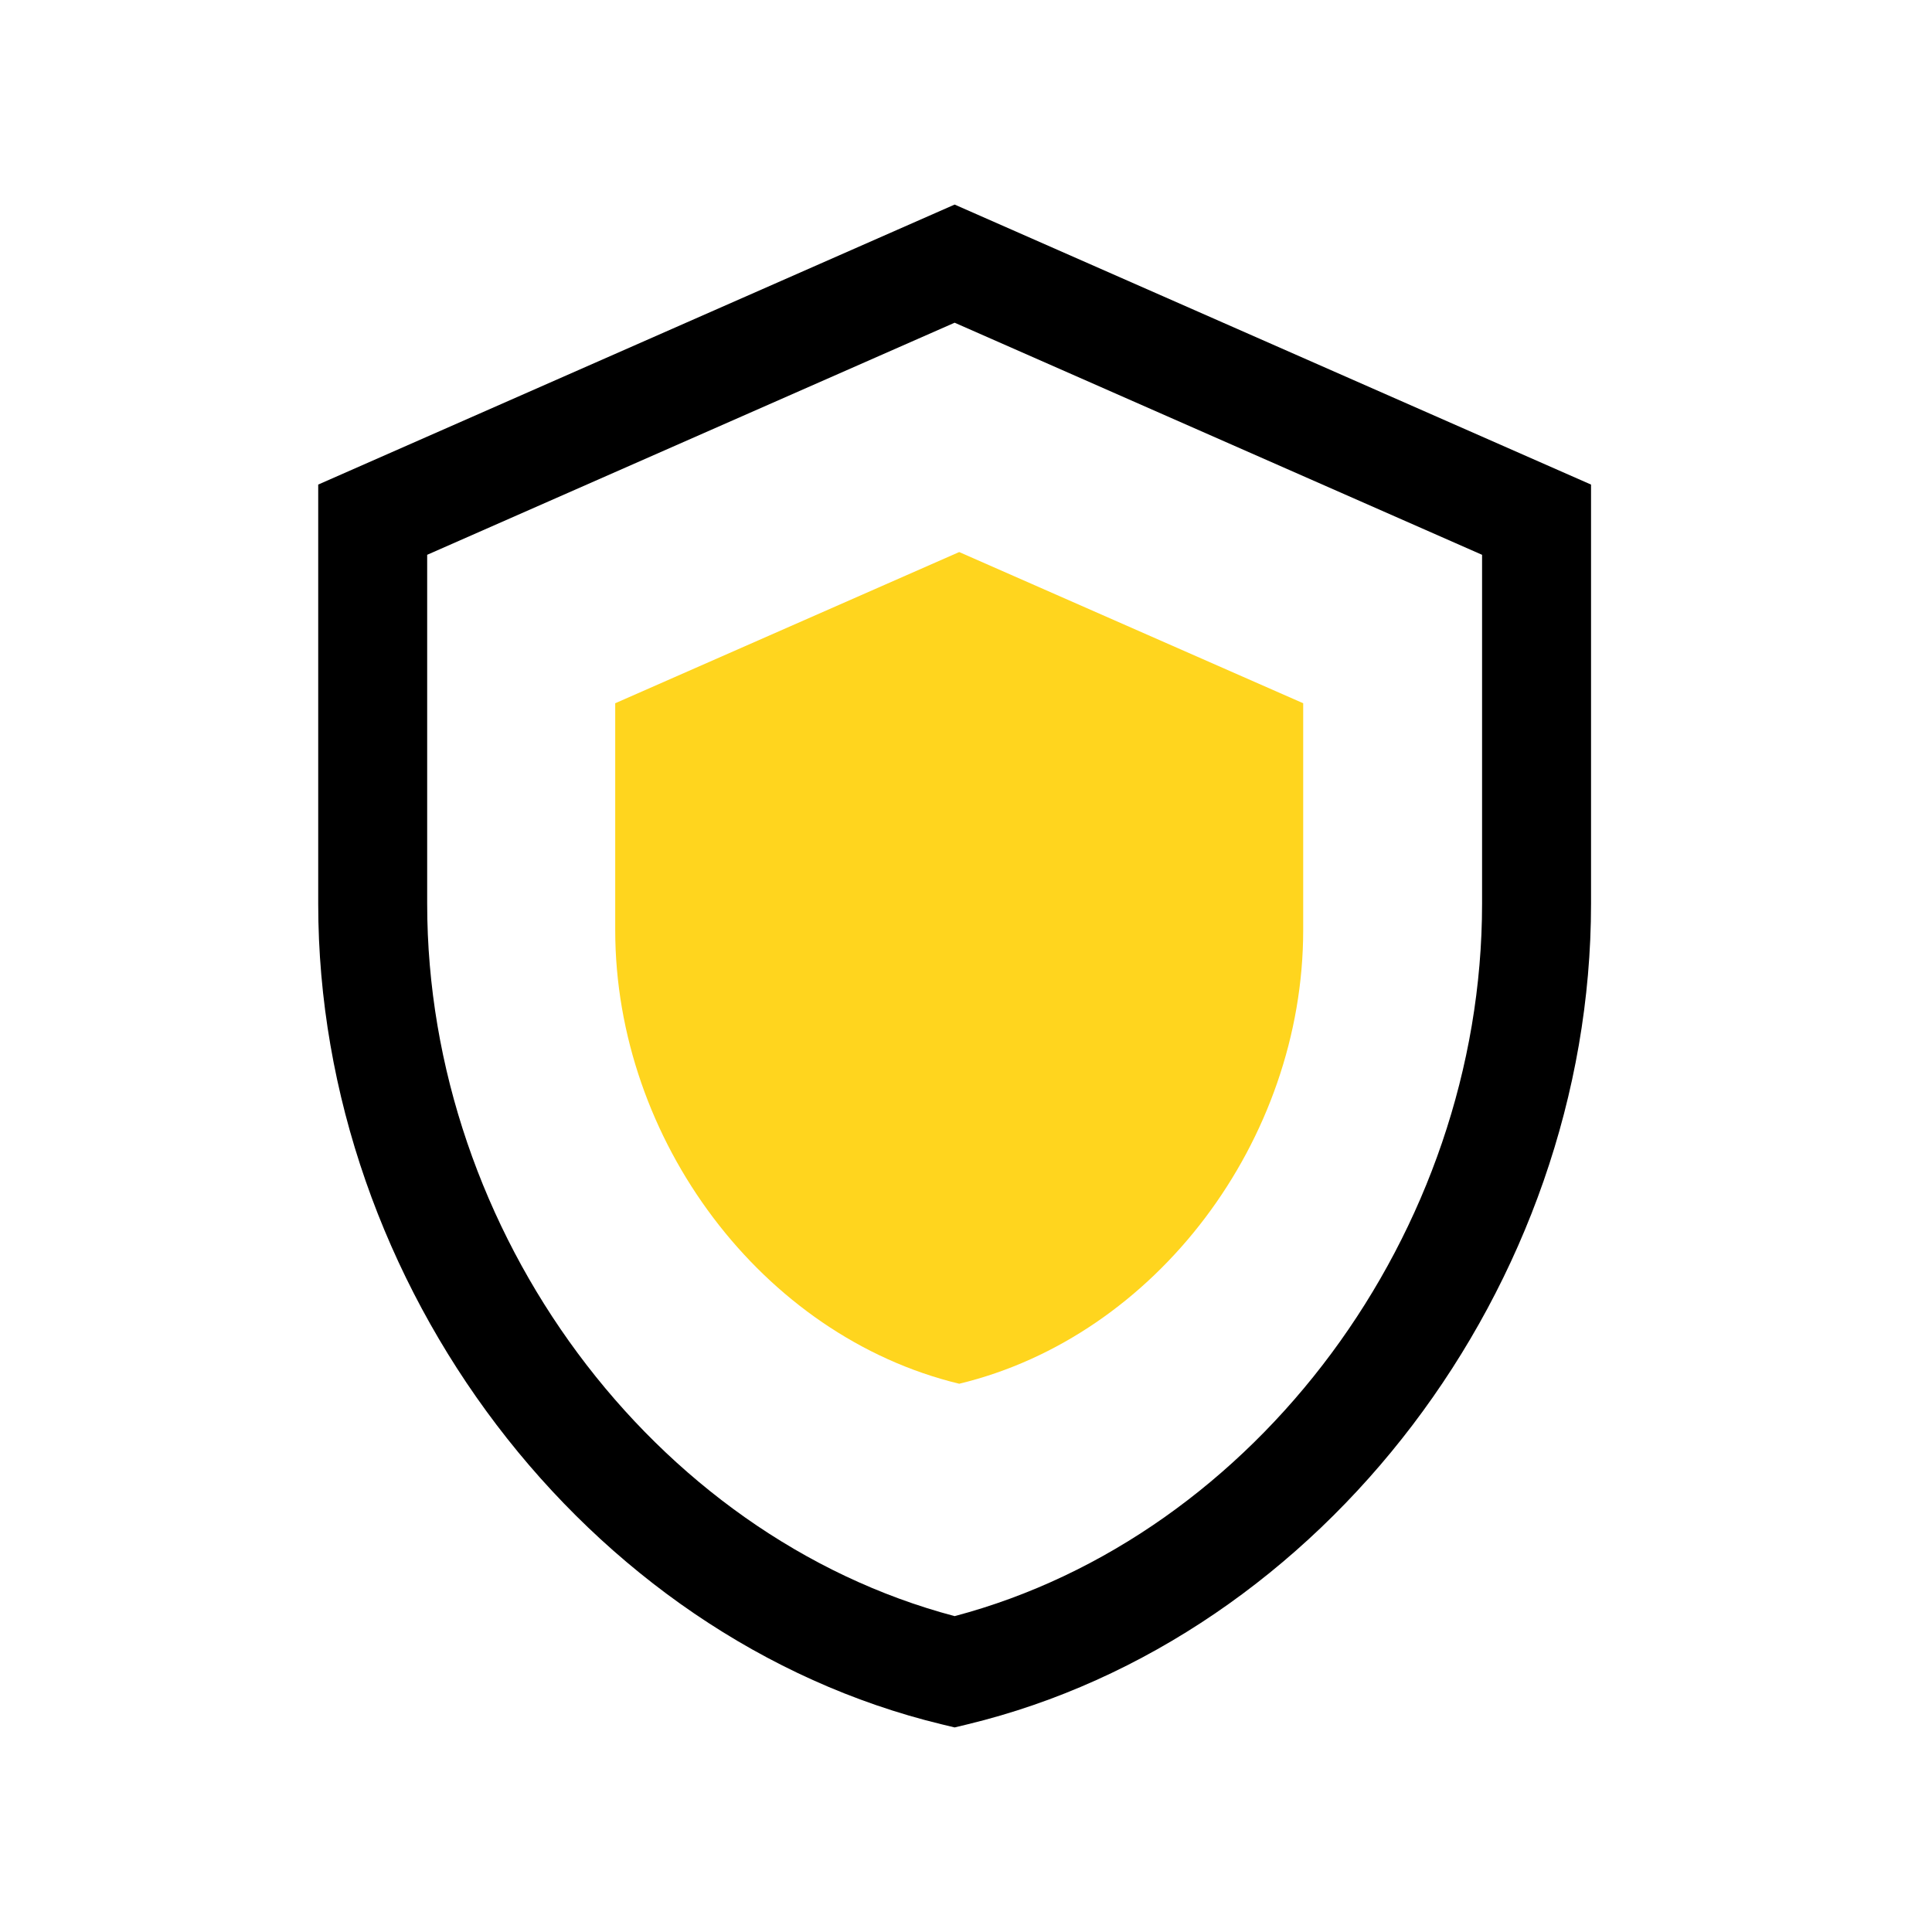<svg width="85" height="85" viewBox="0 0 85 85" fill="none" xmlns="http://www.w3.org/2000/svg">
<g clip-path="url(#clip0_60_9)">
<path d="M42 9L69.999 21.319V39.761C69.999 56.562 58.206 72.082 42.568 75.863L42 76L41.431 75.863C25.793 72.082 14 56.562 14 39.761V21.319L42 9ZM65.205 24.409L42 14.198L18.794 24.409V39.761C18.794 54.229 28.731 67.591 42 71.103C55.269 67.59 65.205 54.229 65.205 39.761V24.409Z" fill="black"/>
<path d="M42.201 24.288L27.067 30.94V40.918C27.067 50.15 33.525 58.783 42.201 60.879C50.88 58.788 57.335 50.154 57.335 40.922V30.94L42.201 24.288Z" fill="#FFD51E"/>
</g>
<defs>
<clipPath id="clip0_60_9">
<rect width="56" height="67" fill="white" transform="translate(14 9)"/>
</clipPath>
</defs>
</svg>
